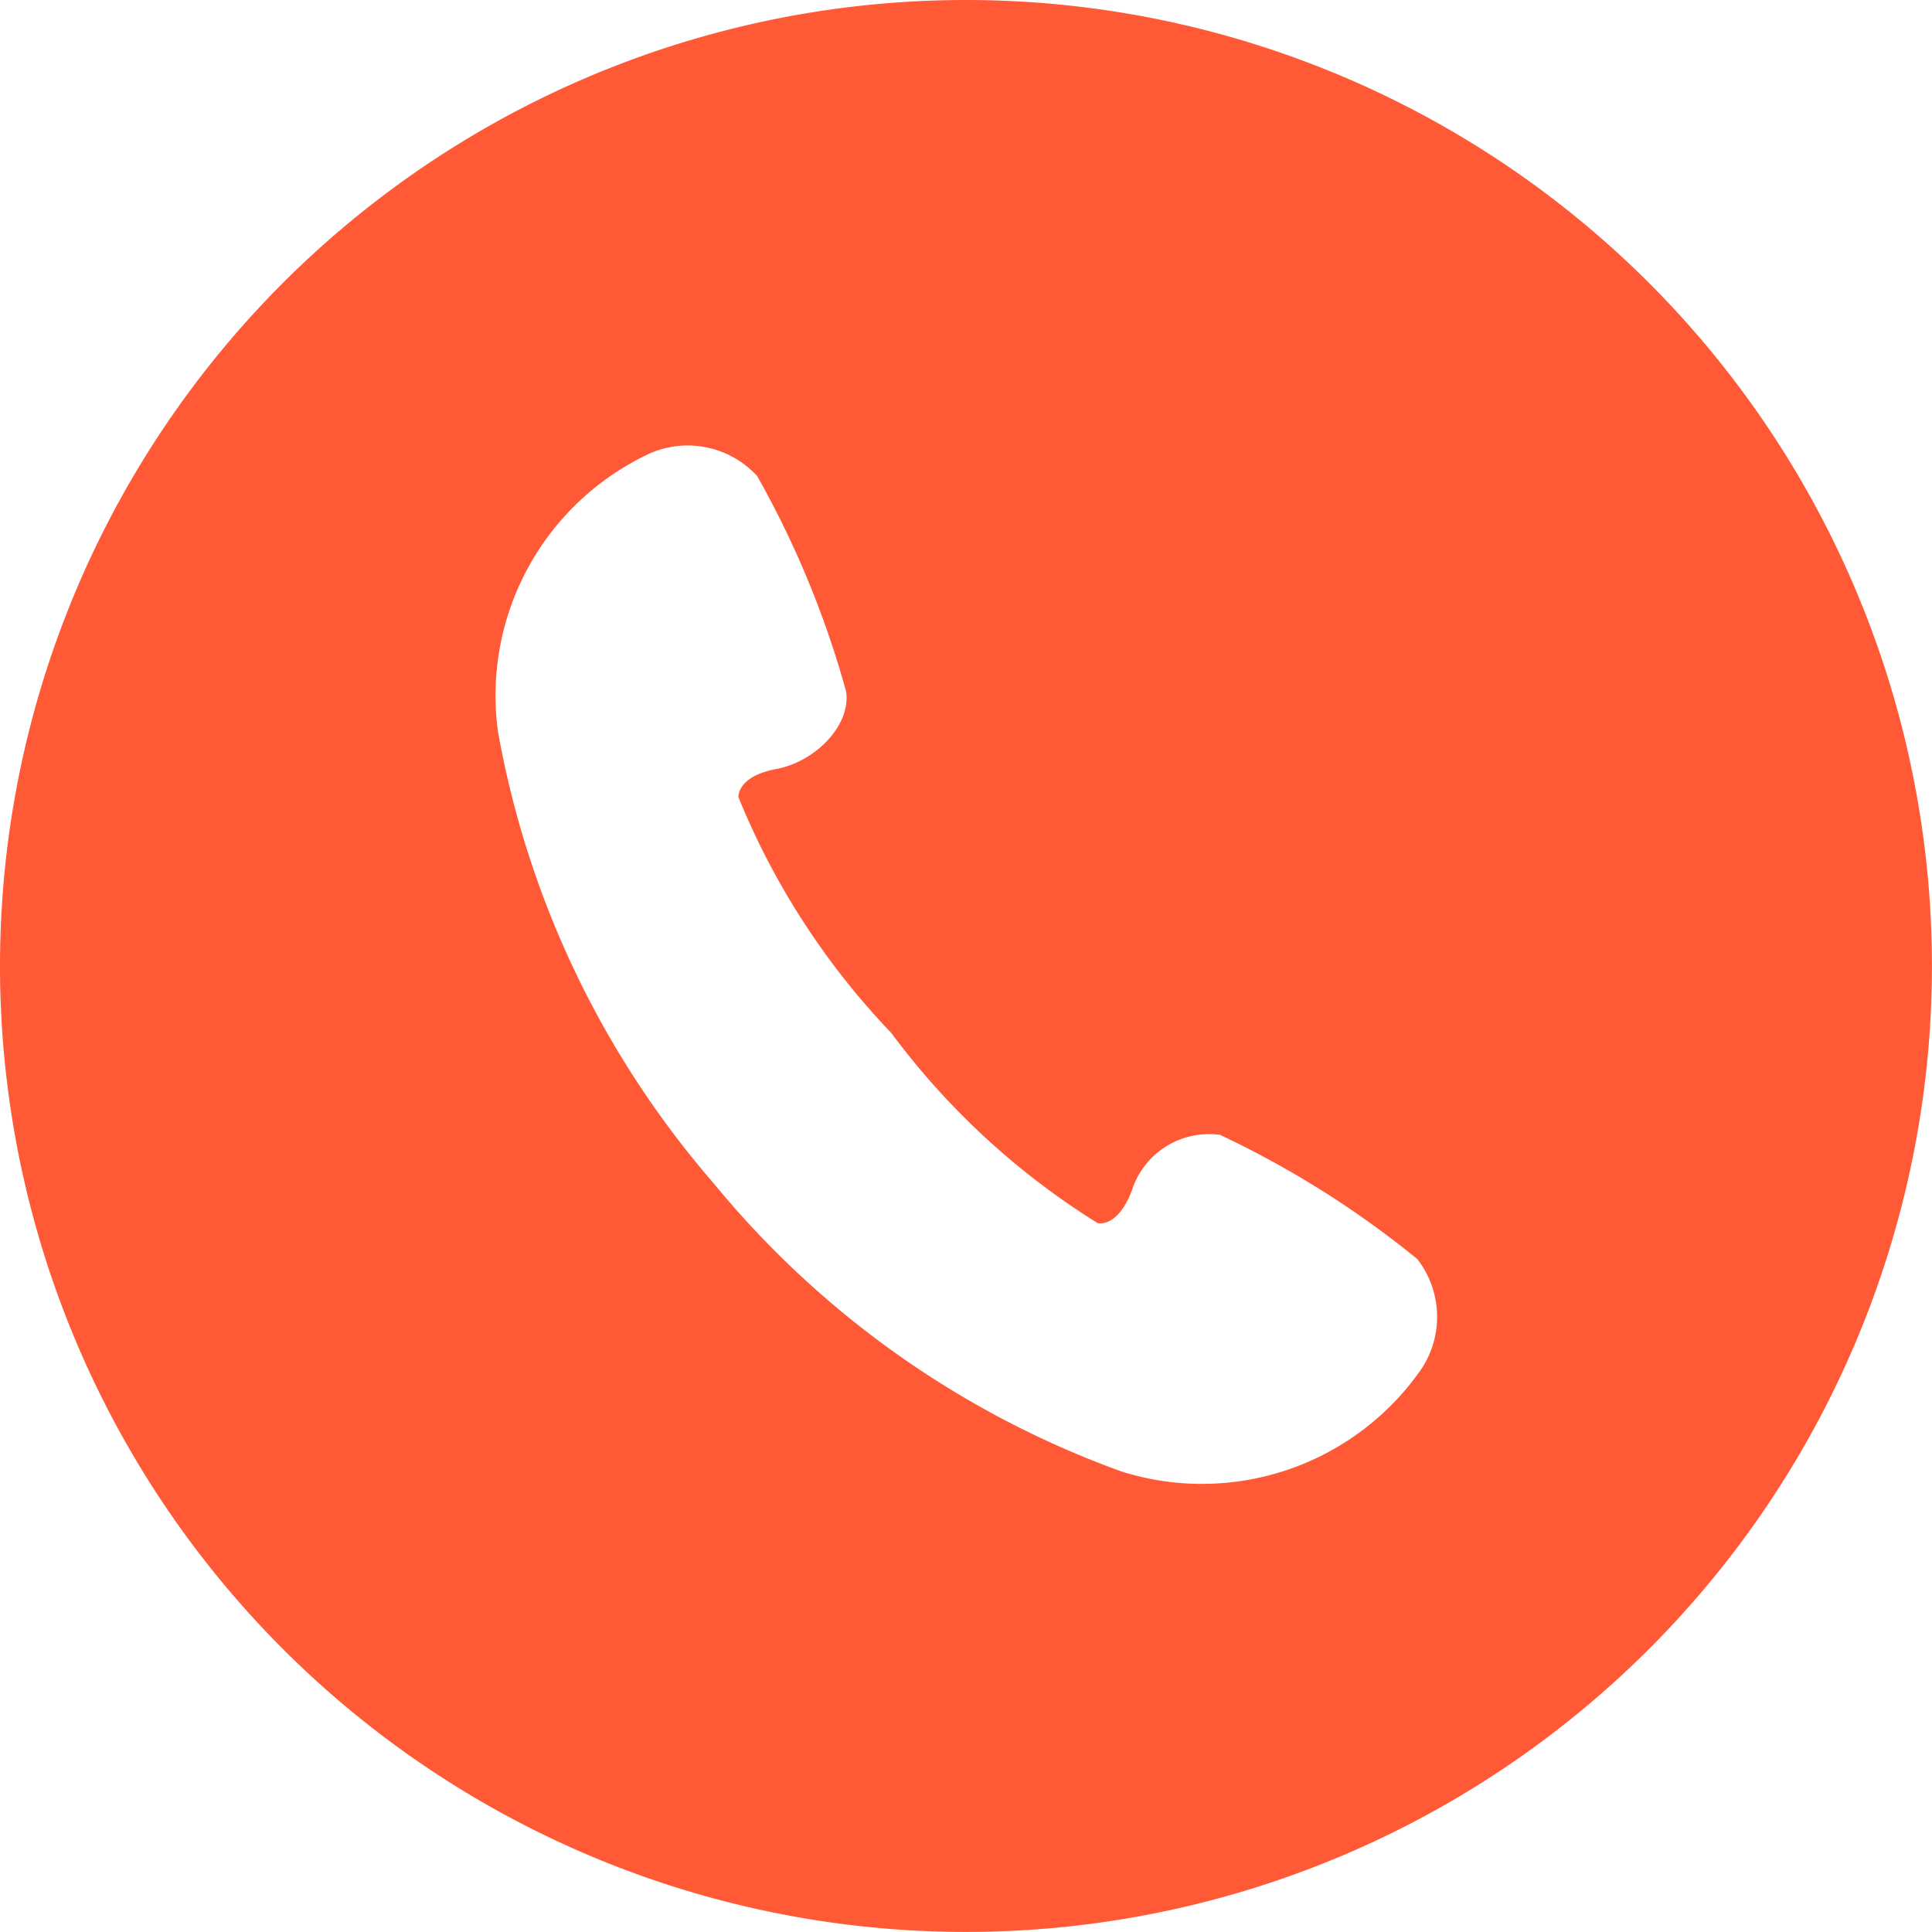 <svg xmlns="http://www.w3.org/2000/svg" width="30.961" height="30.961" viewBox="0 0 30.961 30.961"><path d="M15.48,0a15.48,15.48,0,1,0,15.48,15.48A15.481,15.481,0,0,0,15.48,0Zm7.238,22.023a4.279,4.279,0,0,1-4.746,1.558,15.088,15.088,0,0,1-6.542-4.626,15.1,15.1,0,0,1-3.45-7.231,4.28,4.28,0,0,1,2.34-4.413,1.512,1.512,0,0,1,1.814.318,15.307,15.307,0,0,1,1.426,3.454c.077.531-.479,1.119-1.118,1.24s-.608.453-.608.453a12,12,0,0,0,2.448,3.776A12.009,12.009,0,0,0,17.589,19.6s.32.087.549-.522a1.3,1.3,0,0,1,1.412-.892,15.329,15.329,0,0,1,3.163,1.991A1.511,1.511,0,0,1,22.718,22.023Z" fill="#ff5936"/></svg>